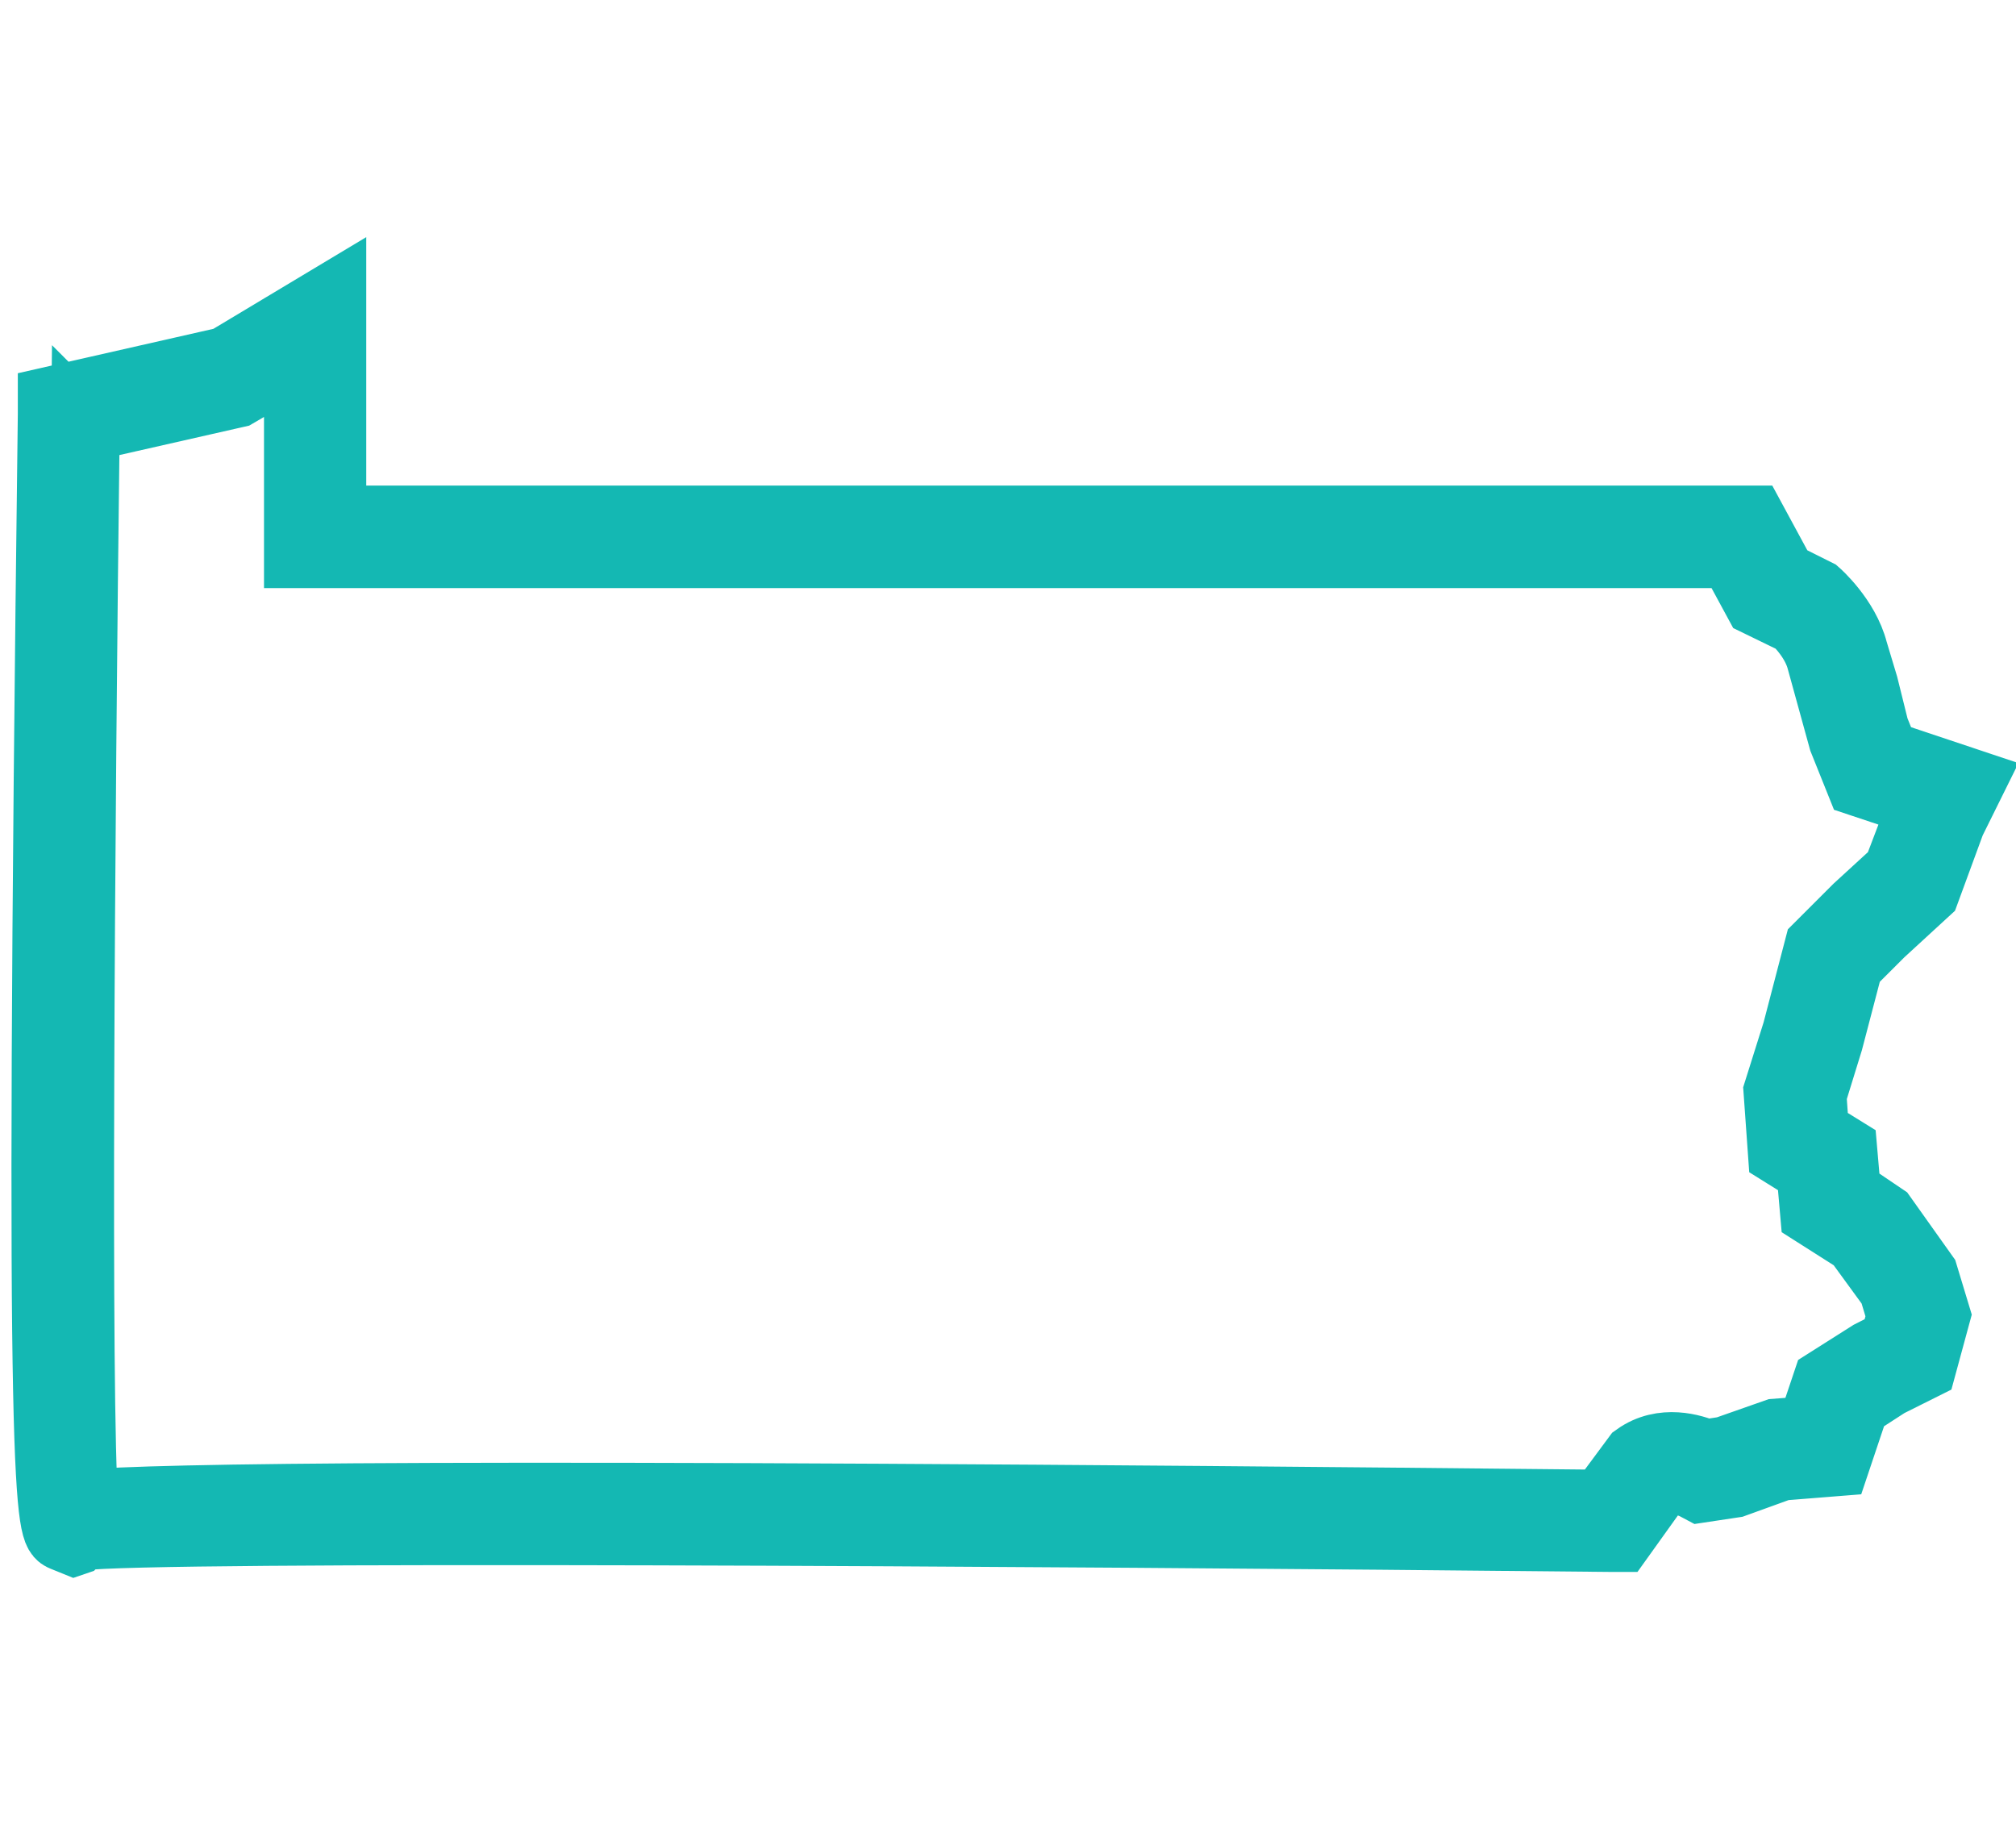 <svg width="88" height="80" viewBox="0 0 88 80" fill="none" xmlns="http://www.w3.org/2000/svg">
<g clip-path="url(#clip0_25765_123889)">
<path d="M3.243 67.275L2.775 67.085C2.175 66.836 1.664 66.617 2.278 18.059V17.489L9.881 15.763L14.487 13V22.694H76.467L77.797 25.15L79.289 25.896C79.289 25.896 80.546 26.993 80.912 28.426L81.365 29.932L81.833 31.818L82.286 32.944L86 34.186L85.167 35.868L84.055 38.895L82.082 40.708L80.707 42.082L79.83 45.43L79.099 47.799L79.216 49.451L80.444 50.212L80.605 52.068L82.184 53.136L83.982 55.665L84.509 57.405L83.909 59.613L82.388 60.373L80.985 61.28L80.137 63.809L77.754 63.999L75.692 64.745L74.23 64.965L74.01 64.848C74.01 64.848 73.089 64.365 72.402 64.745L70.706 67.114H70.326C44.885 66.851 6.576 66.631 3.491 67.055L3.287 67.26L3.243 67.275ZM3.725 18.644C3.506 36.073 3.33 61.572 3.667 65.652C6.766 65.389 19.092 65.125 69.931 65.652L71.437 63.619C72.578 62.801 73.908 63.225 74.449 63.459L75.312 63.327L77.519 62.552L79.04 62.435L79.742 60.344L81.657 59.131L82.666 58.619L82.988 57.434L82.623 56.221L81.087 54.115L79.201 52.916L79.04 51.074L77.797 50.299L77.607 47.638L78.426 45.035L79.391 41.336L81.073 39.655L82.812 38.061L83.953 35.064L81.189 34.143L80.444 32.286L79.493 28.835C79.274 27.972 78.602 27.27 78.397 27.08L76.745 26.276L75.604 24.171H13.024V15.588L10.319 17.167L3.74 18.659L3.725 18.644Z" fill="#14B8B3" stroke="#14B8B3" stroke-width="3"/>
</g>
<defs>
<clipPath id="clip0_25765_123889">
<rect width="88" height="80" fill="white"/>
</clipPath>
</defs>
</svg>
